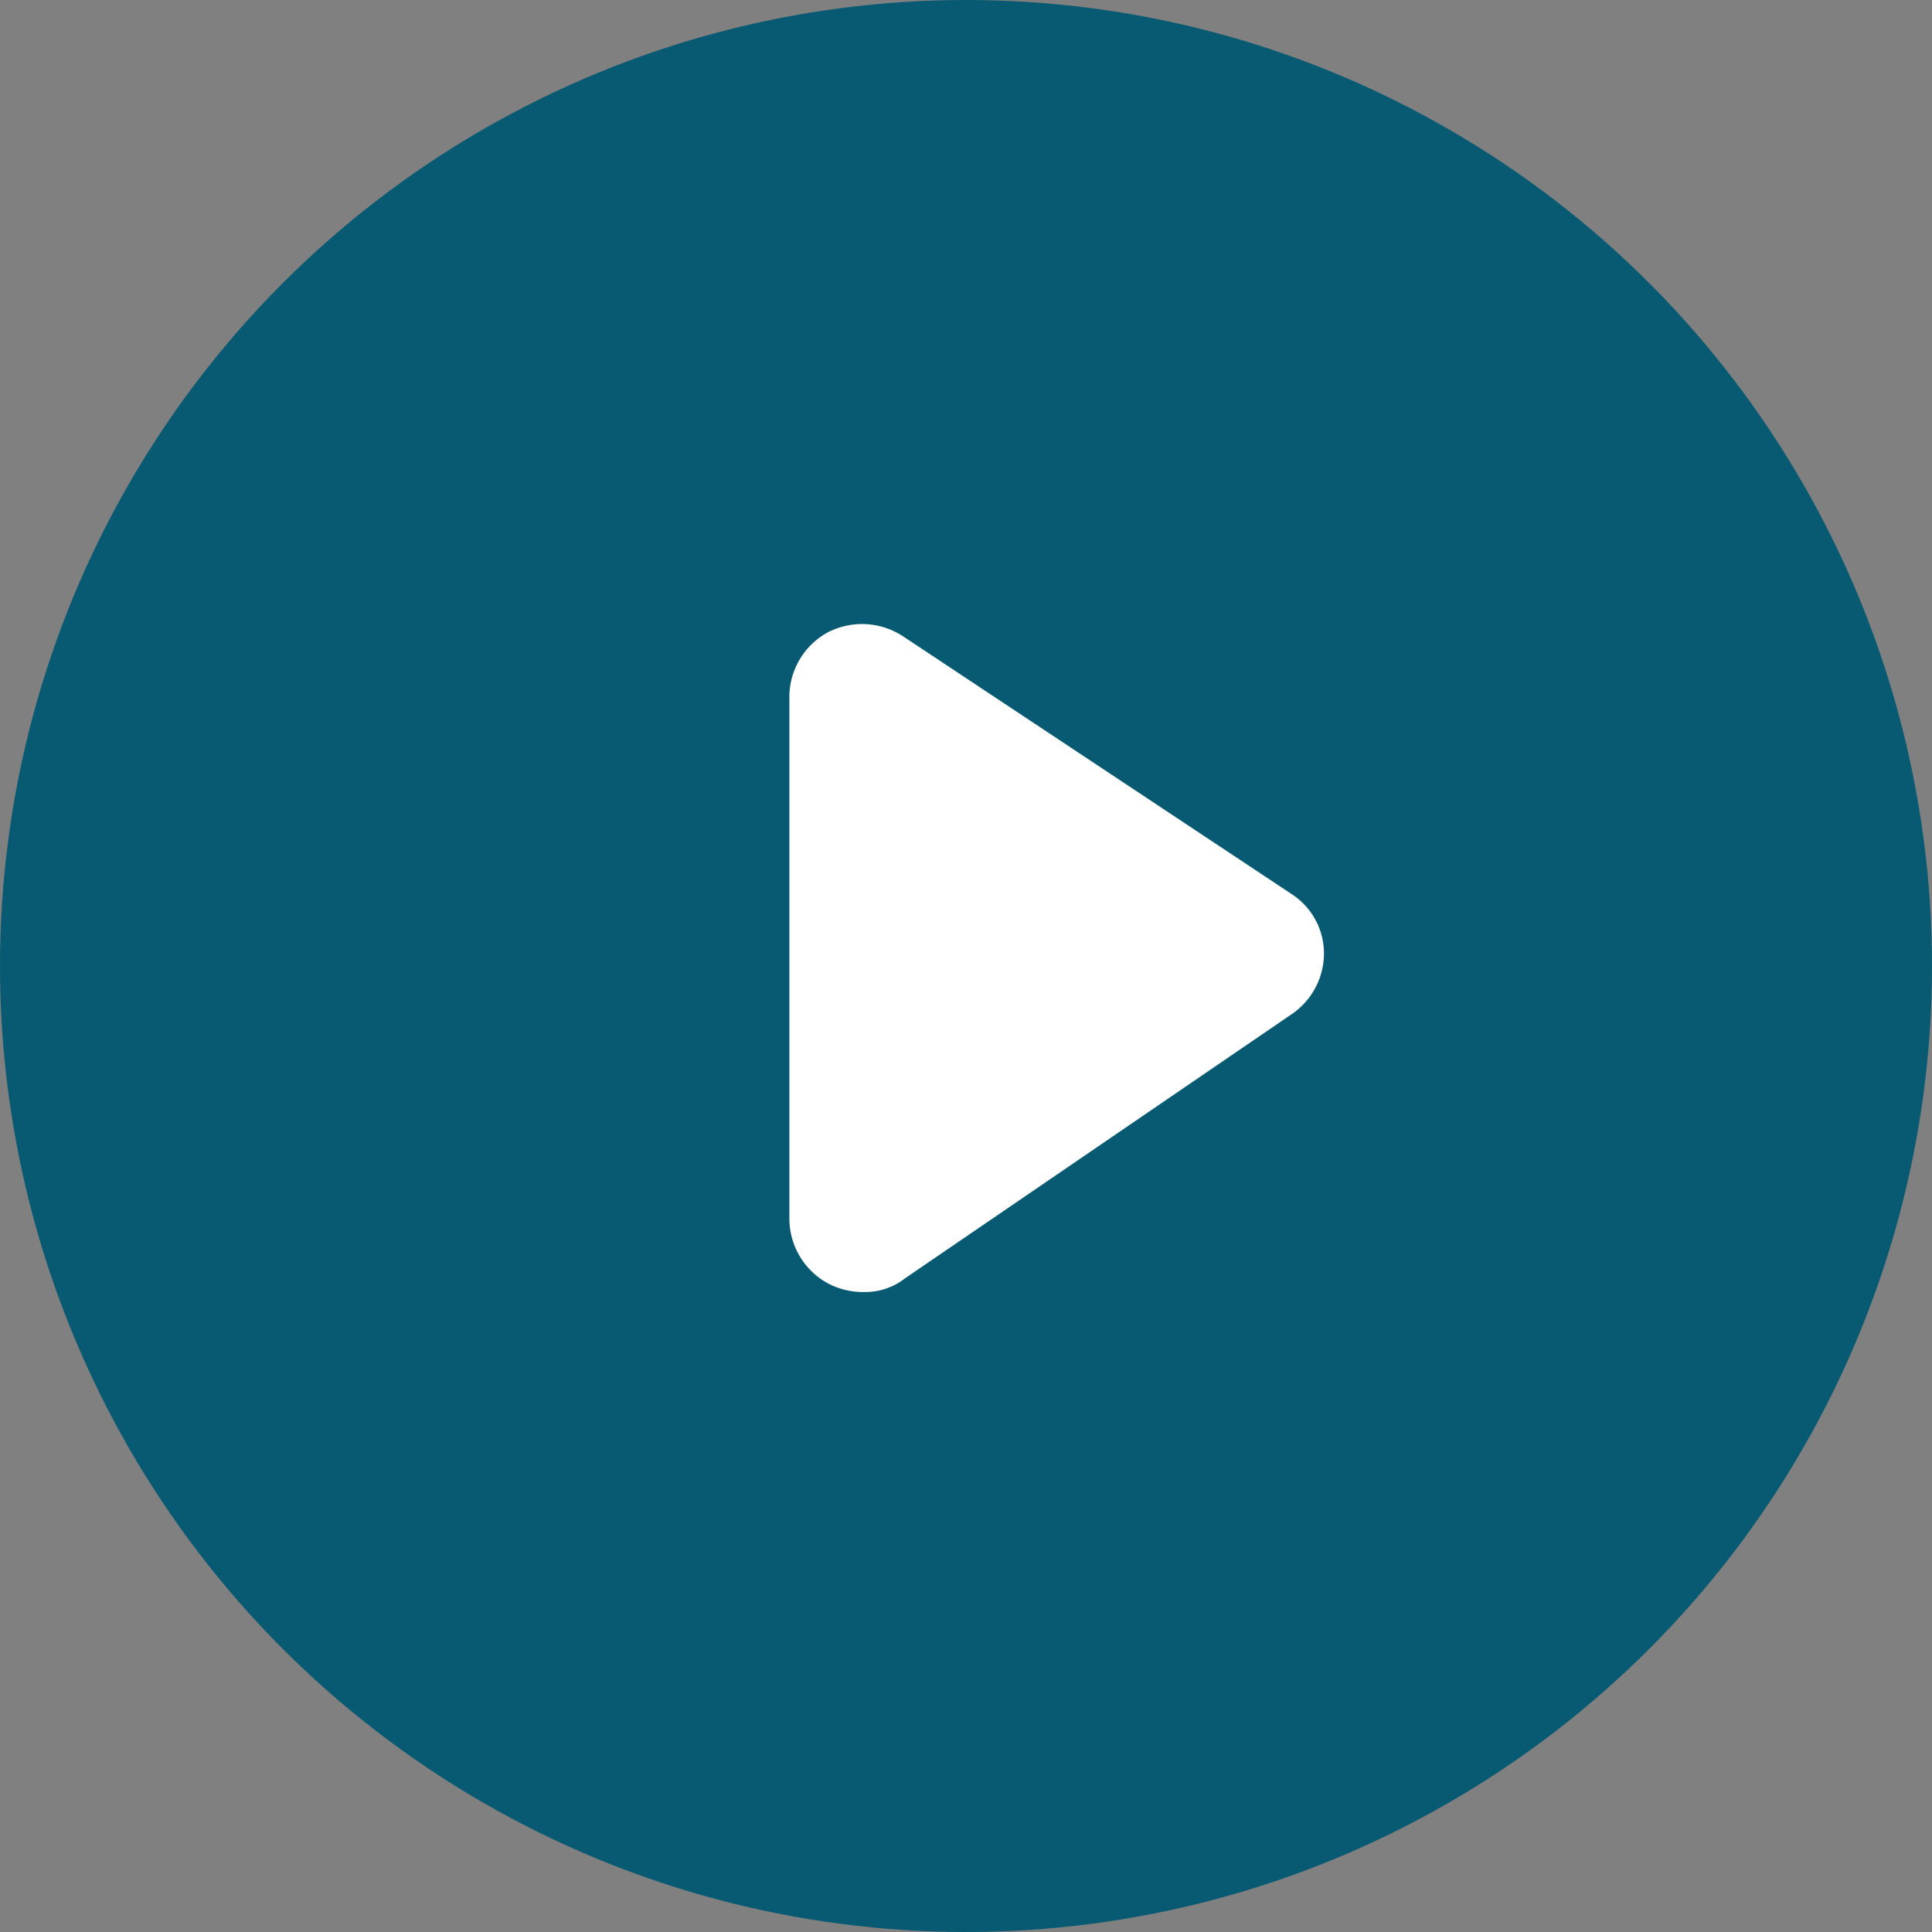 <?xml version="1.0" encoding="UTF-8"?>
<svg xmlns="http://www.w3.org/2000/svg" width="38" height="38">
  <rect width="100%" height="100%" fill="#808080" stroke="none"/>
  <circle cx="19" cy="19" r="19" style="fill:#075a72"></circle>
  <path d="M40.194 45.558a1.484 1.484 0 0 0 .681.151 1.257 1.257 0 0 0 .794-.265l7.641-5.22a1.452 1.452 0 0 0 .605-1.173 1.393 1.393 0 0 0-.643-1.173l-7.64-5.068a1.47 1.47 0 0 0-1.475-.076 1.45 1.45 0 0 0-.757 1.248v10.29a1.453 1.453 0 0 0 .794 1.286Z" style="fill:#fff" transform="translate(-23.874 -20.297)"></path>
  <style xmlns="" class="darkreader darkreader--fallback">
        html,
        body,
        body :not(iframe) {
            background-color: #181a1b !important;
            border-color: #756e65 !important;
            color: #e8e6e4 !important;
        }

        div[style*="background-color: rgb(135, 135, 135)"] {
            background-color: #878787 !important;
        }
    </style>
</svg>
